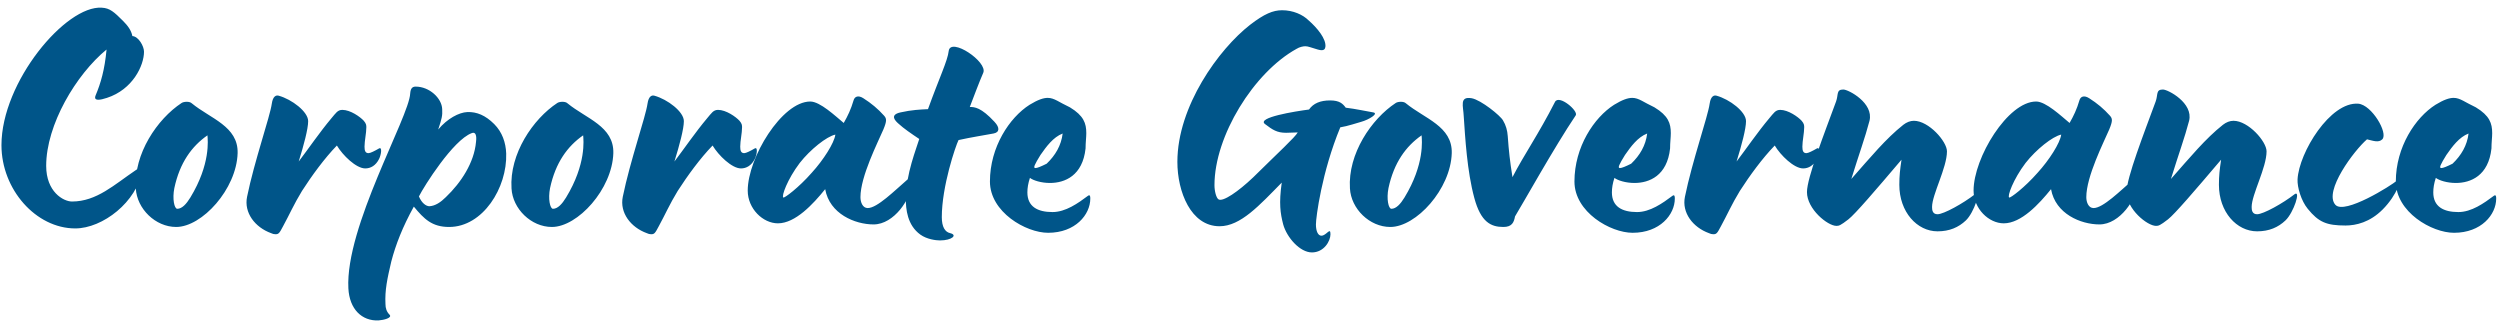 <svg width="330" height="43" viewBox="0 0 330 43" fill="none" xmlns="http://www.w3.org/2000/svg">
<path d="M9.937 30.152C4.753 30.152 0.193 25.016 0.193 19.16C0.193 10.808 8.688 0.68 13.441 1.016C14.496 1.064 15.072 1.592 16.224 2.744C16.849 3.368 17.328 3.992 17.473 4.76C18.288 4.808 19.009 6.104 19.009 6.824C19.009 8.648 17.52 11.816 14.113 12.92C13.248 13.208 12.289 13.4 12.624 12.584C13.296 11 13.825 9.176 14.065 6.536C10.033 9.848 6.096 16.472 6.096 21.896C6.096 25.304 8.352 26.6 9.505 26.6C12.768 26.6 15.12 24.344 17.904 22.472C18.433 22.088 18.864 21.896 18.768 22.472C18.096 26.648 13.537 30.152 9.937 30.152ZM23.254 29.96C20.518 29.96 18.07 27.56 17.926 24.872C17.638 20.312 20.758 15.704 23.974 13.592C24.262 13.4 25.03 13.352 25.318 13.64C27.766 15.656 31.462 16.664 31.366 20.216C31.222 24.968 26.662 29.96 23.254 29.96ZM23.398 27.56C24.022 27.56 24.598 26.936 25.126 26.072C27.814 21.656 27.43 18.44 27.382 17.864C25.318 19.304 23.734 21.464 23.014 24.824C22.726 26.264 23.014 27.56 23.398 27.56ZM36.357 30.92C36.165 30.92 35.973 30.872 35.781 30.776C33.669 30.008 32.181 28.088 32.613 25.976C33.573 21.272 35.637 15.416 35.877 13.688C36.021 12.68 36.453 12.536 36.789 12.632C38.517 13.112 40.677 14.744 40.677 15.992C40.677 17 40.101 19.16 39.429 21.32C40.677 19.688 42.213 17.432 43.749 15.608C44.325 14.936 44.565 14.504 45.189 14.504C46.245 14.504 47.541 15.416 48.021 15.944C48.357 16.328 48.357 16.568 48.357 16.808C48.357 17.576 48.117 18.584 48.117 19.352C48.117 19.88 48.213 20.216 48.645 20.216C48.885 20.216 49.461 19.928 50.037 19.592C50.469 19.352 50.325 20.408 50.037 20.984C49.605 21.848 48.933 22.232 48.213 22.232C47.013 22.232 45.237 20.504 44.469 19.208C42.837 20.888 41.157 23.192 39.861 25.208C38.805 26.936 38.181 28.376 37.365 29.864C36.885 30.776 36.789 30.92 36.357 30.92ZM49.97 42.296C47.762 42.392 46.13 40.808 45.986 38.072C45.554 29.96 54.002 15.464 54.146 12.344C54.194 11.72 54.386 11.432 54.866 11.432C56.69 11.432 58.322 12.968 58.37 14.408C58.418 15.272 58.322 15.656 57.842 17.096C59.042 15.656 60.578 14.84 61.682 14.792C62.93 14.744 64.082 15.224 65.234 16.376C66.29 17.432 66.77 18.824 66.818 20.264C66.962 24.776 63.746 29.96 59.282 29.96C57.026 29.96 55.97 28.904 54.626 27.272C53.138 29.96 52.226 32.312 51.65 34.52C51.122 36.776 50.786 38.312 50.882 40.136C50.882 40.664 51.026 41.144 51.41 41.528C51.842 41.96 50.642 42.248 49.97 42.296ZM56.69 27.224C57.458 27.176 58.178 26.696 58.85 26.024C60.866 24.104 62.594 21.464 62.834 18.728C62.882 18.392 62.978 17.288 62.258 17.576C59.81 18.488 55.97 24.584 55.298 25.928C55.682 26.84 56.258 27.224 56.69 27.224ZM72.848 29.96C70.112 29.96 67.664 27.56 67.52 24.872C67.232 20.312 70.352 15.704 73.568 13.592C73.856 13.4 74.624 13.352 74.912 13.64C77.36 15.656 81.056 16.664 80.96 20.216C80.816 24.968 76.256 29.96 72.848 29.96ZM72.992 27.56C73.616 27.56 74.192 26.936 74.72 26.072C77.408 21.656 77.024 18.44 76.976 17.864C74.912 19.304 73.328 21.464 72.608 24.824C72.32 26.264 72.608 27.56 72.992 27.56ZM85.951 30.92C85.758 30.92 85.567 30.872 85.374 30.776C83.263 30.008 81.775 28.088 82.207 25.976C83.166 21.272 85.231 15.416 85.471 13.688C85.615 12.68 86.046 12.536 86.382 12.632C88.111 13.112 90.27 14.744 90.27 15.992C90.27 17 89.695 19.16 89.022 21.32C90.27 19.688 91.806 17.432 93.343 15.608C93.918 14.936 94.159 14.504 94.782 14.504C95.838 14.504 97.135 15.416 97.615 15.944C97.951 16.328 97.951 16.568 97.951 16.808C97.951 17.576 97.71 18.584 97.71 19.352C97.71 19.88 97.806 20.216 98.239 20.216C98.478 20.216 99.055 19.928 99.63 19.592C100.063 19.352 99.918 20.408 99.63 20.984C99.198 21.848 98.526 22.232 97.806 22.232C96.606 22.232 94.831 20.504 94.062 19.208C92.43 20.888 90.751 23.192 89.454 25.208C88.398 26.936 87.775 28.376 86.959 29.864C86.478 30.776 86.382 30.92 85.951 30.92ZM115.308 29.624C112.86 29.624 109.5 28.232 108.924 24.968C107.34 26.936 104.988 29.48 102.684 29.48C100.716 29.48 98.7 27.56 98.7 25.16C98.7 20.84 103.212 13.4 106.956 13.4C108.252 13.4 110.268 15.32 111.372 16.232C111.9 15.32 112.332 14.408 112.668 13.256C112.812 12.728 113.292 12.536 113.964 12.968C115.02 13.64 115.884 14.36 116.7 15.272C117.036 15.656 117.084 15.944 116.604 17.096C115.884 18.776 113.58 23.288 113.58 26.024C113.58 26.696 113.868 27.464 114.54 27.464C115.788 27.464 118.044 25.208 119.868 23.624C120.06 23.432 120.252 23.864 120.252 24.296V24.44C120.252 26.168 118.044 29.624 115.308 29.624ZM103.404 26.072C103.548 26.168 105.42 24.776 107.148 22.808C108.684 21.128 110.124 18.872 110.268 17.768C109.116 18.008 106.956 19.736 105.564 21.512C103.932 23.672 103.116 25.928 103.404 26.072ZM124.078 31.736C123.55 31.736 122.35 31.592 121.486 30.968C119.758 29.72 119.566 27.608 119.566 26.216C119.566 23 121.006 19.496 121.342 18.344C120.334 17.672 119.278 16.952 118.606 16.328C118.222 15.992 117.358 15.176 118.846 14.84C120.334 14.504 121.486 14.456 122.494 14.408C123.982 10.28 125.086 8.024 125.23 6.728C125.47 4.856 130.414 8.168 129.79 9.608C129.262 10.808 128.494 12.872 128.014 14.12C128.638 14.12 129.502 14.168 131.278 16.088C131.998 16.856 131.95 17.48 131.134 17.624C129.886 17.864 128.254 18.104 126.526 18.488C126.142 19.256 124.318 24.584 124.318 28.664C124.318 29.96 124.75 30.632 125.422 30.776C126.43 31.016 125.662 31.736 124.078 31.736ZM138.351 30.728C135.423 30.728 130.671 27.992 130.671 23.96C130.671 19.4 133.263 15.512 135.903 13.832C137.007 13.16 137.727 12.92 138.303 12.92C139.167 12.92 139.791 13.496 141.231 14.168C143.055 15.272 143.391 16.28 143.391 17.576C143.391 18.152 143.295 18.824 143.295 19.592C142.911 23.192 140.559 24.152 138.591 24.152C137.439 24.152 136.383 23.816 135.951 23.48C135.711 24.2 135.615 24.824 135.615 25.4C135.615 27.272 136.959 27.992 138.927 27.992C140.655 27.992 142.287 26.84 143.631 25.832C143.919 25.64 143.919 26.024 143.919 26.216C143.919 28.328 141.951 30.728 138.351 30.728ZM136.671 22.184C136.911 22.184 137.391 21.992 138.159 21.608C139.311 20.504 140.079 19.208 140.271 17.624C139.023 18.104 138.111 19.352 137.343 20.456C136.575 21.704 136.335 22.184 136.671 22.184ZM173.174 33.32C171.59 33.32 169.862 31.352 169.382 29.624C168.998 28.136 168.806 26.84 169.19 24.104C166.262 27.08 163.766 29.864 160.982 29.864C157.19 29.864 155.414 25.304 155.414 21.368C155.414 14.024 160.886 6.488 165.014 3.272C166.886 1.832 168.038 1.352 169.238 1.352C170.678 1.352 171.974 1.928 172.742 2.696C173.846 3.656 175.094 5.144 174.95 6.2C174.902 6.488 174.758 6.776 173.942 6.536C173.078 6.296 172.694 6.104 172.31 6.104C172.022 6.104 171.542 6.2 171.158 6.44C165.494 9.56 160.31 17.96 160.31 24.44C160.31 25.256 160.55 26.12 160.838 26.312C161.414 26.696 163.478 25.256 165.398 23.432C168.854 20.024 170.918 18.152 171.302 17.48C170.966 17.48 169.91 17.528 169.766 17.528C168.566 17.528 167.99 17.144 166.982 16.376C165.83 15.512 170.966 14.696 172.79 14.456C173.366 13.64 174.278 13.256 175.574 13.256C176.822 13.256 177.254 13.688 177.638 14.216C178.886 14.36 180.422 14.696 181.286 14.84C182.006 14.984 180.71 15.8 179.654 16.088C179.27 16.184 177.878 16.664 176.918 16.808C174.47 22.712 173.702 28.712 173.702 29.624C173.702 30.536 173.99 31.112 174.422 31.112C175.094 31.112 175.622 29.912 175.622 30.92C175.622 31.832 174.758 33.32 173.174 33.32ZM183.52 29.96C180.784 29.96 178.336 27.56 178.192 24.872C177.904 20.312 181.024 15.704 184.24 13.592C184.528 13.4 185.296 13.352 185.584 13.64C188.032 15.656 191.728 16.664 191.632 20.216C191.488 24.968 186.928 29.96 183.52 29.96ZM183.664 27.56C184.288 27.56 184.864 26.936 185.392 26.072C188.08 21.656 187.696 18.44 187.648 17.864C185.584 19.304 184 21.464 183.28 24.824C182.992 26.264 183.28 27.56 183.664 27.56ZM198.446 29.96C196.814 29.96 195.47 29.336 194.606 26.12C193.646 22.568 193.406 18.152 193.214 15.368C193.166 14.024 192.59 12.68 194.27 12.968C195.518 13.208 198.062 15.272 198.398 15.896C198.782 16.52 198.974 17.24 199.022 17.96C199.166 19.976 199.31 21.272 199.646 23.384C201.182 20.408 203.054 17.768 205.262 13.448C205.79 12.44 208.382 14.648 207.998 15.224C205.214 19.352 200.846 27.176 199.982 28.568C199.838 29.336 199.598 29.96 198.446 29.96ZM215.507 30.728C212.579 30.728 207.827 27.992 207.827 23.96C207.827 19.4 210.419 15.512 213.059 13.832C214.163 13.16 214.883 12.92 215.459 12.92C216.323 12.92 216.947 13.496 218.387 14.168C220.211 15.272 220.547 16.28 220.547 17.576C220.547 18.152 220.451 18.824 220.451 19.592C220.067 23.192 217.715 24.152 215.747 24.152C214.595 24.152 213.539 23.816 213.107 23.48C212.867 24.2 212.771 24.824 212.771 25.4C212.771 27.272 214.115 27.992 216.083 27.992C217.811 27.992 219.443 26.84 220.787 25.832C221.075 25.64 221.075 26.024 221.075 26.216C221.075 28.328 219.107 30.728 215.507 30.728ZM213.827 22.184C214.067 22.184 214.547 21.992 215.315 21.608C216.467 20.504 217.235 19.208 217.427 17.624C216.179 18.104 215.267 19.352 214.499 20.456C213.731 21.704 213.491 22.184 213.827 22.184ZM226.154 30.92C225.962 30.92 225.77 30.872 225.578 30.776C223.466 30.008 221.978 28.088 222.41 25.976C223.37 21.272 225.434 15.416 225.674 13.688C225.818 12.68 226.25 12.536 226.586 12.632C228.314 13.112 230.474 14.744 230.474 15.992C230.474 17 229.898 19.16 229.226 21.32C230.474 19.688 232.01 17.432 233.546 15.608C234.122 14.936 234.362 14.504 234.986 14.504C236.042 14.504 237.338 15.416 237.818 15.944C238.154 16.328 238.154 16.568 238.154 16.808C238.154 17.576 237.914 18.584 237.914 19.352C237.914 19.88 238.01 20.216 238.442 20.216C238.682 20.216 239.258 19.928 239.834 19.592C240.266 19.352 240.122 20.408 239.834 20.984C239.402 21.848 238.73 22.232 238.01 22.232C236.81 22.232 235.034 20.504 234.266 19.208C232.634 20.888 230.954 23.192 229.658 25.208C228.602 26.936 227.978 28.376 227.162 29.864C226.682 30.776 226.586 30.92 226.154 30.92ZM255.751 30.536C253.063 30.536 250.711 27.992 250.711 24.392C250.711 23.192 250.807 22.376 250.999 21.08C247.495 25.208 244.903 28.232 243.991 28.952C242.935 29.768 242.743 29.816 242.407 29.816C241.255 29.816 238.519 27.608 238.519 25.352C238.519 23.48 240.823 17.576 242.359 13.4C242.695 12.488 242.359 11.816 243.319 11.816C243.991 11.816 247.351 13.592 246.775 15.944C246.199 18.152 245.383 20.36 244.375 23.624C246.919 20.744 248.935 18.296 251.239 16.472C251.671 16.136 252.151 15.944 252.631 15.944C254.599 15.944 256.999 18.68 256.999 19.976C256.999 22.136 255.031 25.688 255.031 27.32C255.031 27.704 255.079 28.28 255.751 28.28C256.567 28.28 259.159 26.84 260.695 25.64C261.559 25.016 260.599 28.04 259.495 29.096C258.535 30.008 257.335 30.536 255.751 30.536ZM277.12 29.624C274.672 29.624 271.312 28.232 270.736 24.968C269.152 26.936 266.8 29.48 264.496 29.48C262.528 29.48 260.512 27.56 260.512 25.16C260.512 20.84 265.024 13.4 268.768 13.4C270.064 13.4 272.08 15.32 273.184 16.232C273.712 15.32 274.144 14.408 274.48 13.256C274.624 12.728 275.104 12.536 275.776 12.968C276.832 13.64 277.696 14.36 278.512 15.272C278.848 15.656 278.896 15.944 278.416 17.096C277.696 18.776 275.392 23.288 275.392 26.024C275.392 26.696 275.68 27.464 276.352 27.464C277.6 27.464 279.856 25.208 281.68 23.624C281.872 23.432 282.064 23.864 282.064 24.296V24.44C282.064 26.168 279.856 29.624 277.12 29.624ZM265.216 26.072C265.36 26.168 267.232 24.776 268.96 22.808C270.496 21.128 271.936 18.872 272.08 17.768C270.928 18.008 268.768 19.736 267.376 21.512C265.744 23.672 264.928 25.928 265.216 26.072ZM297.938 30.536C295.25 30.536 292.898 27.992 292.898 24.392C292.898 23.192 292.994 22.376 293.186 21.08C289.682 25.208 287.09 28.232 286.178 28.952C285.122 29.768 284.93 29.816 284.594 29.816C283.442 29.816 280.706 27.608 280.706 25.352C280.706 23.48 283.01 17.576 284.546 13.4C284.882 12.488 284.546 11.816 285.506 11.816C286.178 11.816 289.538 13.592 288.962 15.944C288.386 18.152 287.57 20.36 286.562 23.624C289.106 20.744 291.122 18.296 293.426 16.472C293.858 16.136 294.338 15.944 294.818 15.944C296.786 15.944 299.186 18.68 299.186 19.976C299.186 22.136 297.218 25.688 297.218 27.32C297.218 27.704 297.266 28.28 297.938 28.28C298.754 28.28 301.346 26.84 302.882 25.64C303.746 25.016 302.786 28.04 301.682 29.096C300.722 30.008 299.522 30.536 297.938 30.536ZM309.612 29.768C307.116 29.768 306.06 29.336 304.62 27.56C303.756 26.504 303.228 24.728 303.276 23.672C303.468 20.12 307.596 13.4 311.292 13.688C313.068 13.832 315.276 17.576 314.46 18.392C313.98 18.872 313.26 18.584 312.444 18.392C310.764 19.832 306.684 25.256 308.268 27.032C309.468 28.376 315.66 24.488 316.428 23.816C317.244 23.288 316.428 25.736 314.508 27.656C312.828 29.336 311.004 29.768 309.612 29.768ZM323.929 30.728C321.001 30.728 316.249 27.992 316.249 23.96C316.249 19.4 318.841 15.512 321.481 13.832C322.585 13.16 323.305 12.92 323.881 12.92C324.745 12.92 325.369 13.496 326.809 14.168C328.633 15.272 328.969 16.28 328.969 17.576C328.969 18.152 328.873 18.824 328.873 19.592C328.489 23.192 326.137 24.152 324.169 24.152C323.017 24.152 321.961 23.816 321.529 23.48C321.289 24.2 321.193 24.824 321.193 25.4C321.193 27.272 322.537 27.992 324.505 27.992C326.233 27.992 327.865 26.84 329.209 25.832C329.497 25.64 329.497 26.024 329.497 26.216C329.497 28.328 327.529 30.728 323.929 30.728ZM322.249 22.184C322.489 22.184 322.969 21.992 323.737 21.608C324.889 20.504 325.657 19.208 325.849 17.624C324.601 18.104 323.689 19.352 322.921 20.456C322.153 21.704 321.913 22.184 322.249 22.184Z" fill="#005589"/>
</svg>
